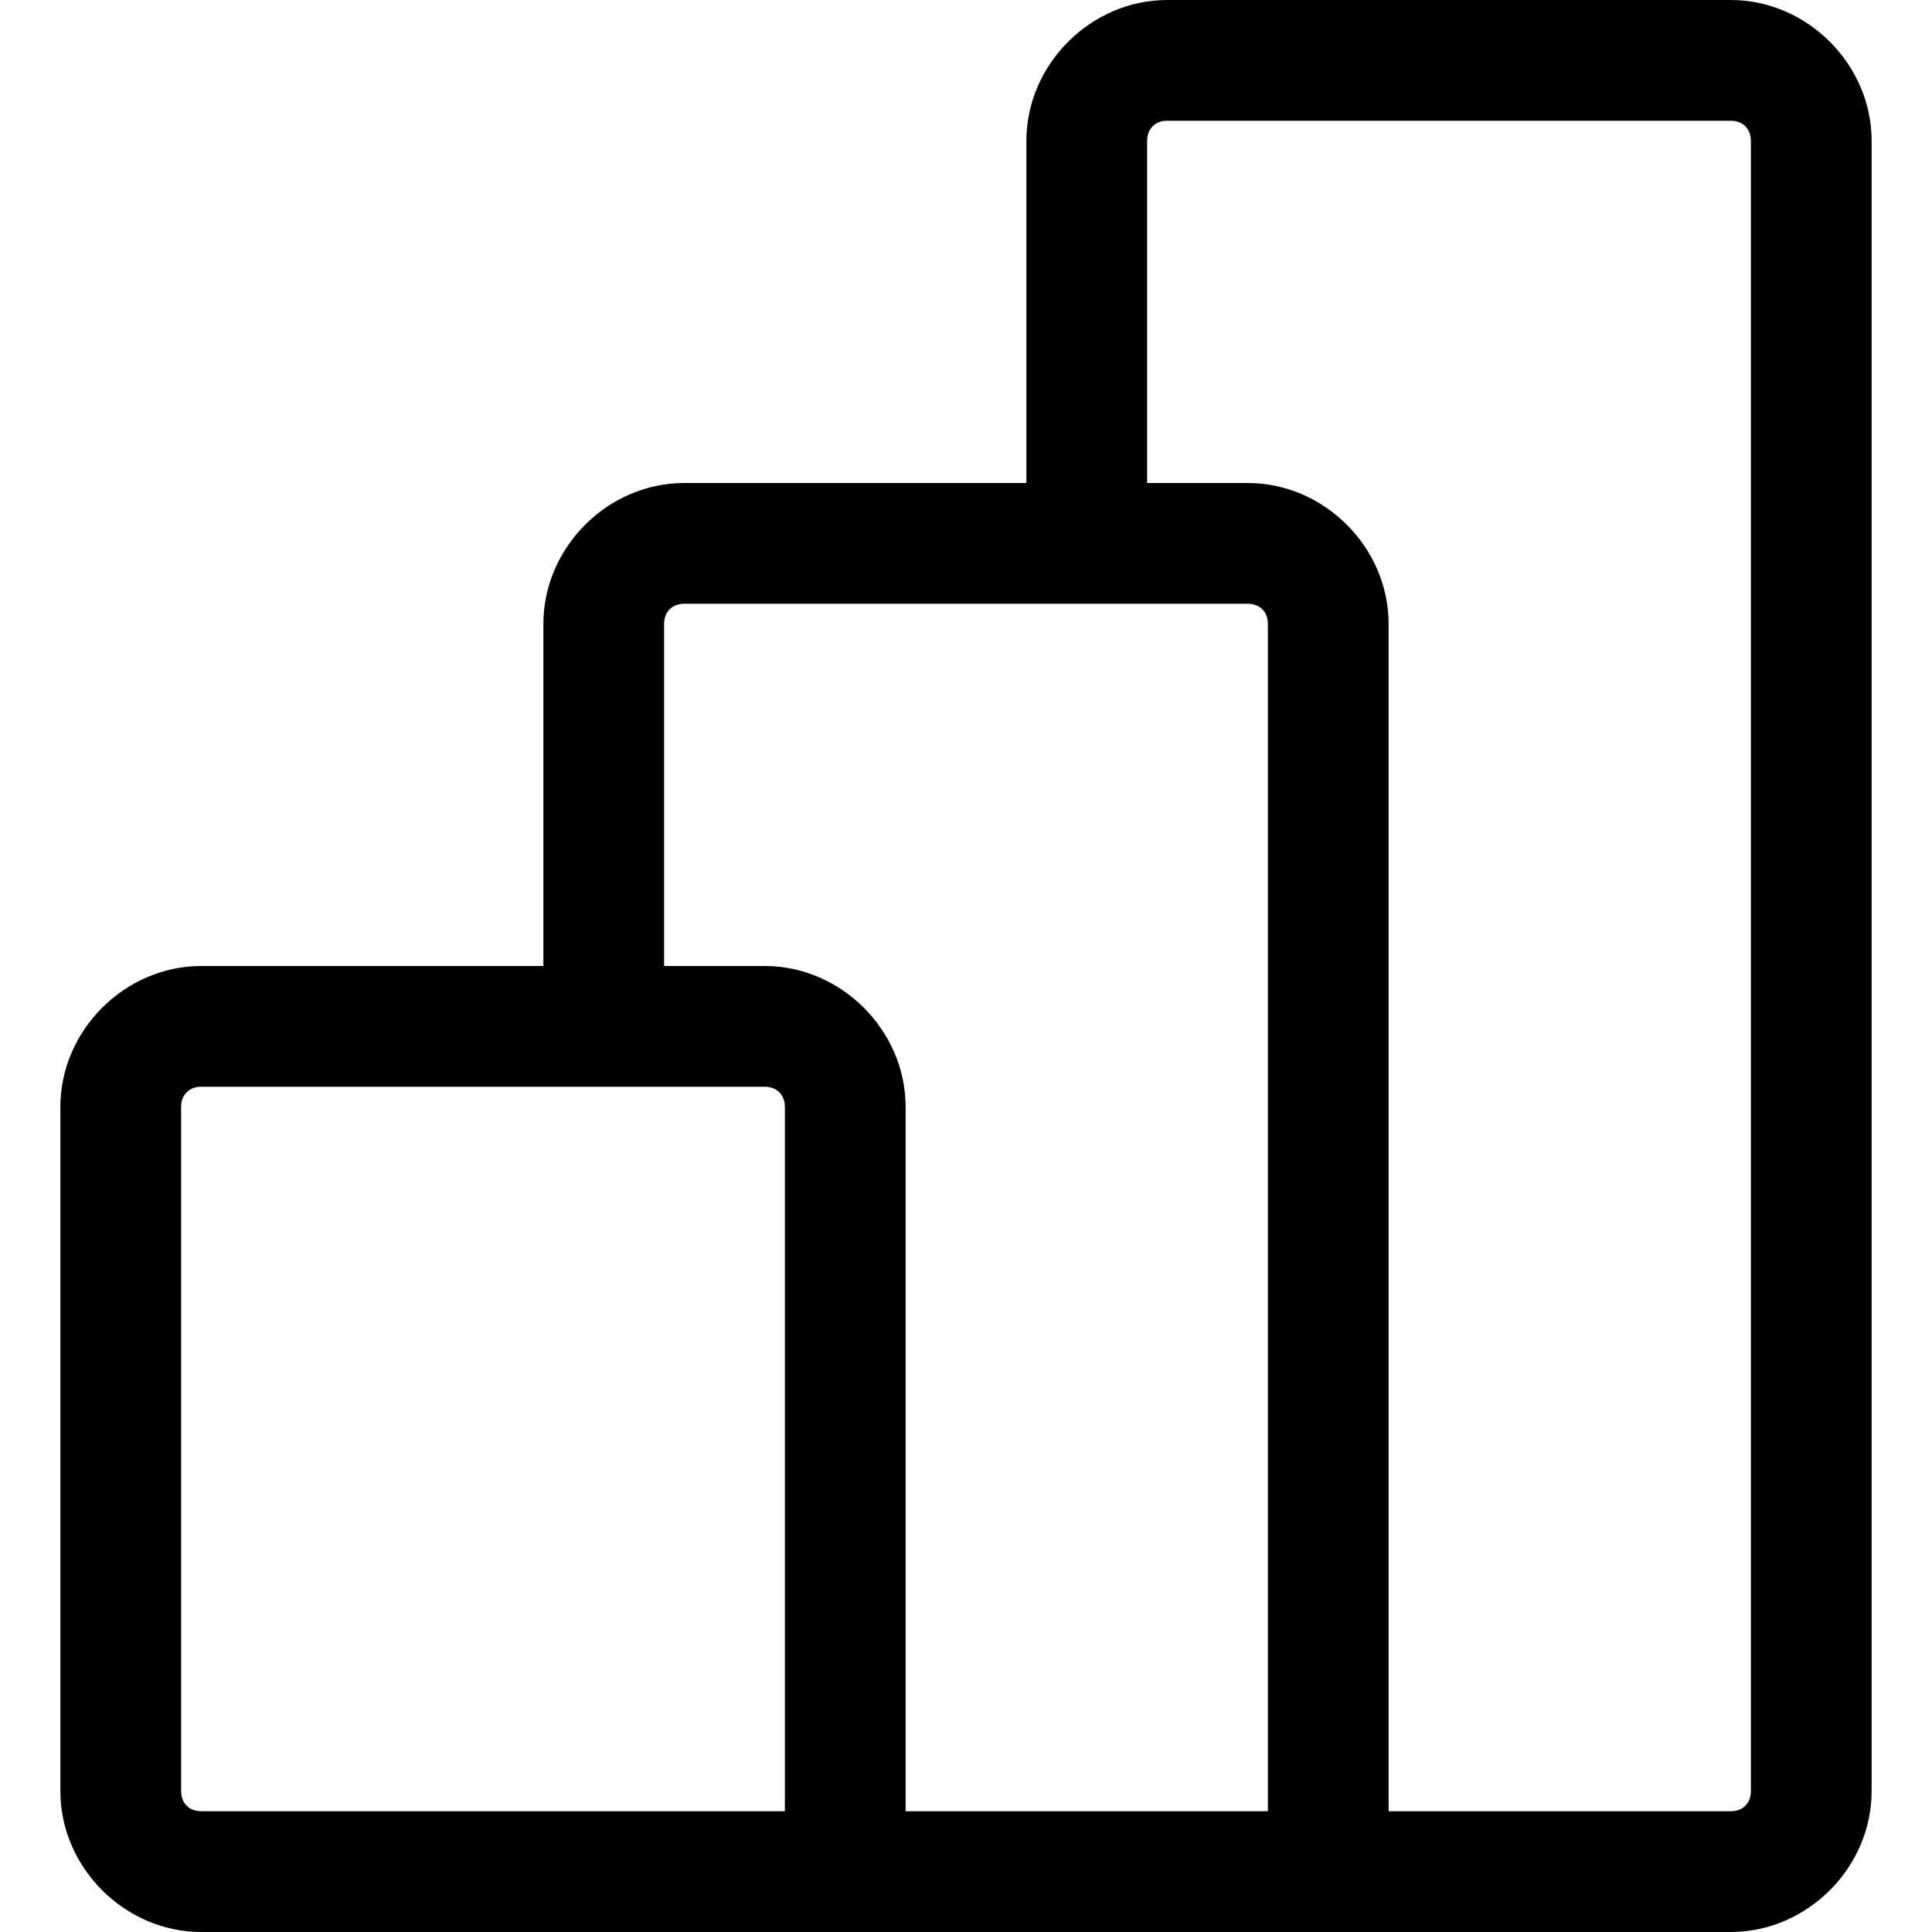 <?xml version="1.0" encoding="utf-8"?>
<!-- Generator: Adobe Illustrator 24.2.1, SVG Export Plug-In . SVG Version: 6.00 Build 0)  -->
<svg version="1.1" id="Layer_1" xmlns="http://www.w3.org/2000/svg" xmlns:xlink="http://www.w3.org/1999/xlink" x="0px" y="0px"
	 viewBox="0 0 48 48" style="enable-background:new 0 0 48 48;" xml:space="preserve">
<style type="text/css">
	.st0{fill-rule:evenodd;clip-rule:evenodd;}
</style>
<path class="st0" d="M43,0H29c-1.9,0-3.5,1.6-3.5,3.5V12H17c-1.9,0-3.5,1.6-3.5,3.5V24H5c-1.9,0-3.5,1.6-3.5,3.5v17
	C1.5,46.4,3.1,48,5,48h38c1.9,0,3.5-1.6,3.5-3.5v-41C46.5,1.6,44.9,0,43,0z M19.5,45H5c-0.3,0-0.5-0.2-0.5-0.5v-17
	C4.5,27.2,4.7,27,5,27h14c0.3,0,0.5,0.2,0.5,0.5V45z M31.5,45h-9V27.5c0-1.9-1.6-3.5-3.5-3.5h-2.5v-8.5c0-0.3,0.2-0.5,0.5-0.5h14
	c0.3,0,0.5,0.2,0.5,0.5V45z M43.5,44.5c0,0.3-0.2,0.5-0.5,0.5h-8.5V15.5c0-1.9-1.6-3.5-3.5-3.5h-2.5V3.5C28.5,3.2,28.7,3,29,3h14
	c0.3,0,0.5,0.2,0.5,0.5V44.5z"/>
</svg>
